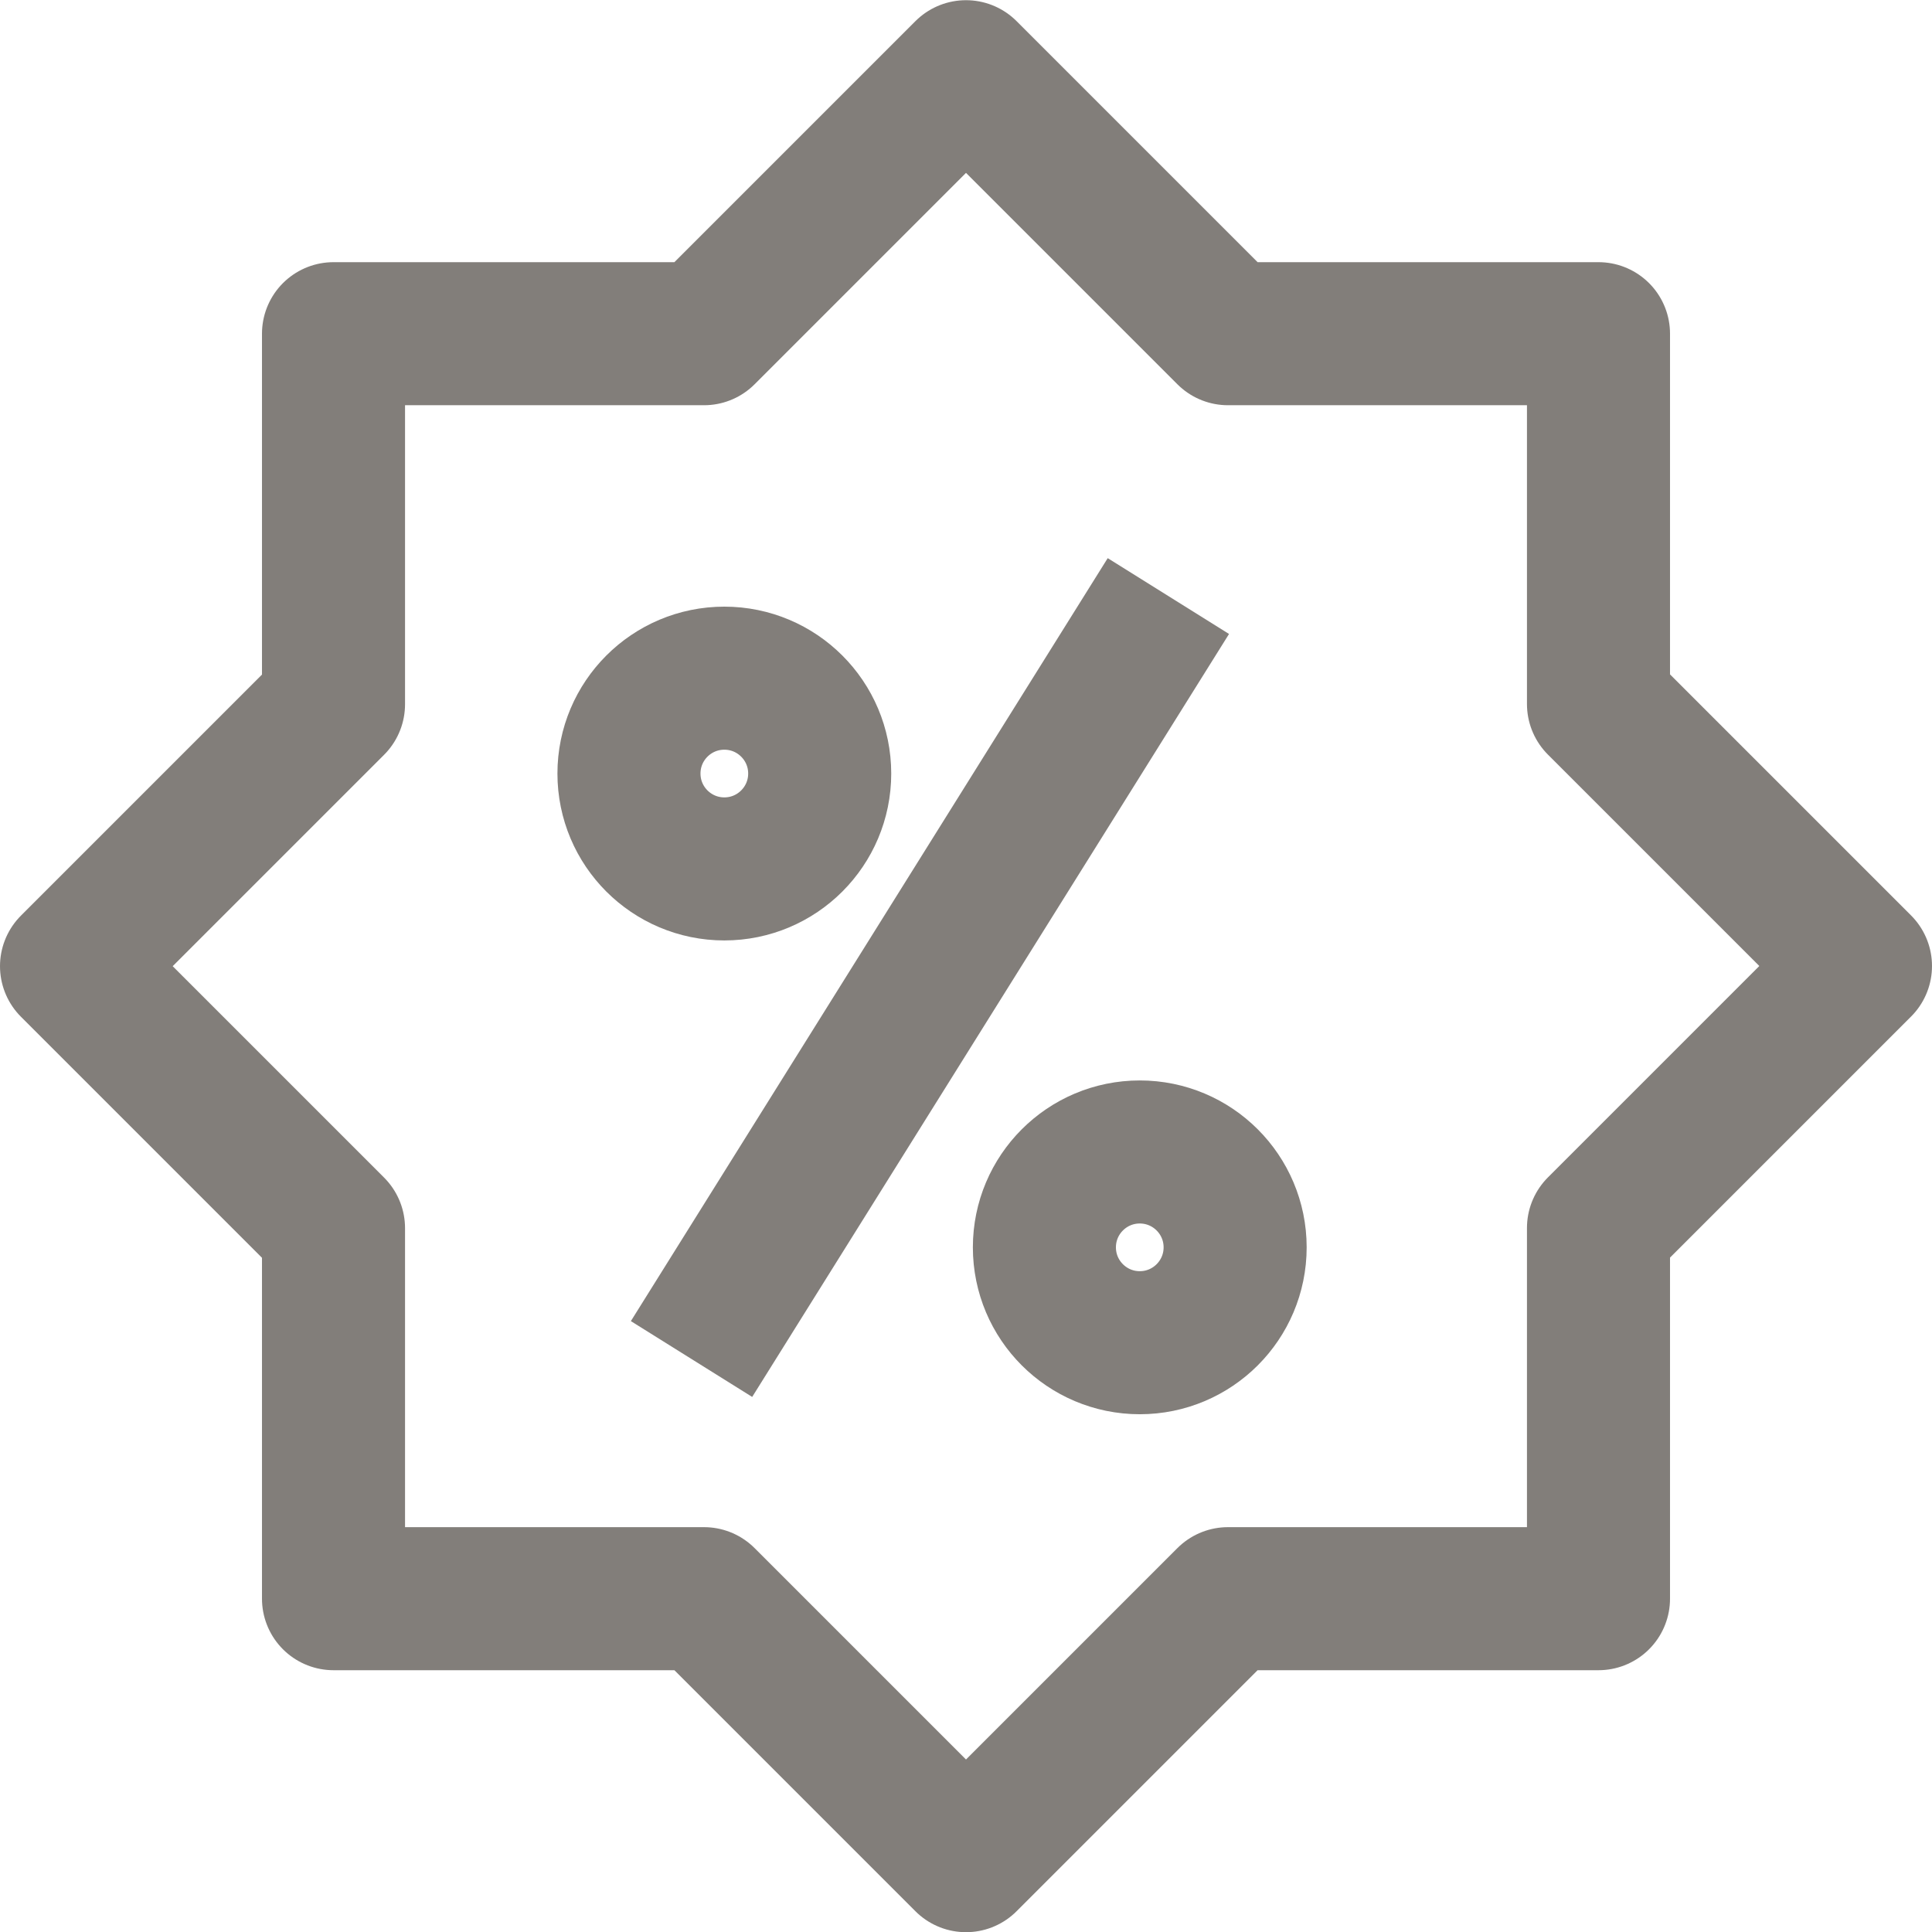 <svg xmlns="http://www.w3.org/2000/svg" width="20.258" height="20.258" viewBox="0 0 20.258 20.258"><defs><style>.a{fill:none;stroke:#827e7a;stroke-linejoin:round;stroke-width:1.5px;}</style></defs><g transform="translate(-267.965 -520.101)"><g transform="translate(-0.318)"><circle class="a" cx="1" cy="1" r="1" transform="translate(274.878 527.212)"/><circle class="a" cx="1" cy="1" r="1" transform="translate(279.234 532.18)"/><line class="a" x1="5" y2="8" transform="translate(275.534 526.351)"/></g><path class="a" d="M284.726,532.977l2.747-2.747-2.747-2.747V523.6h-3.885l-2.747-2.747-2.747,2.747h-3.885v3.885l-2.747,2.747,2.747,2.747v3.885h3.885l2.747,2.747,2.747-2.747h3.885Z"/></g></svg>